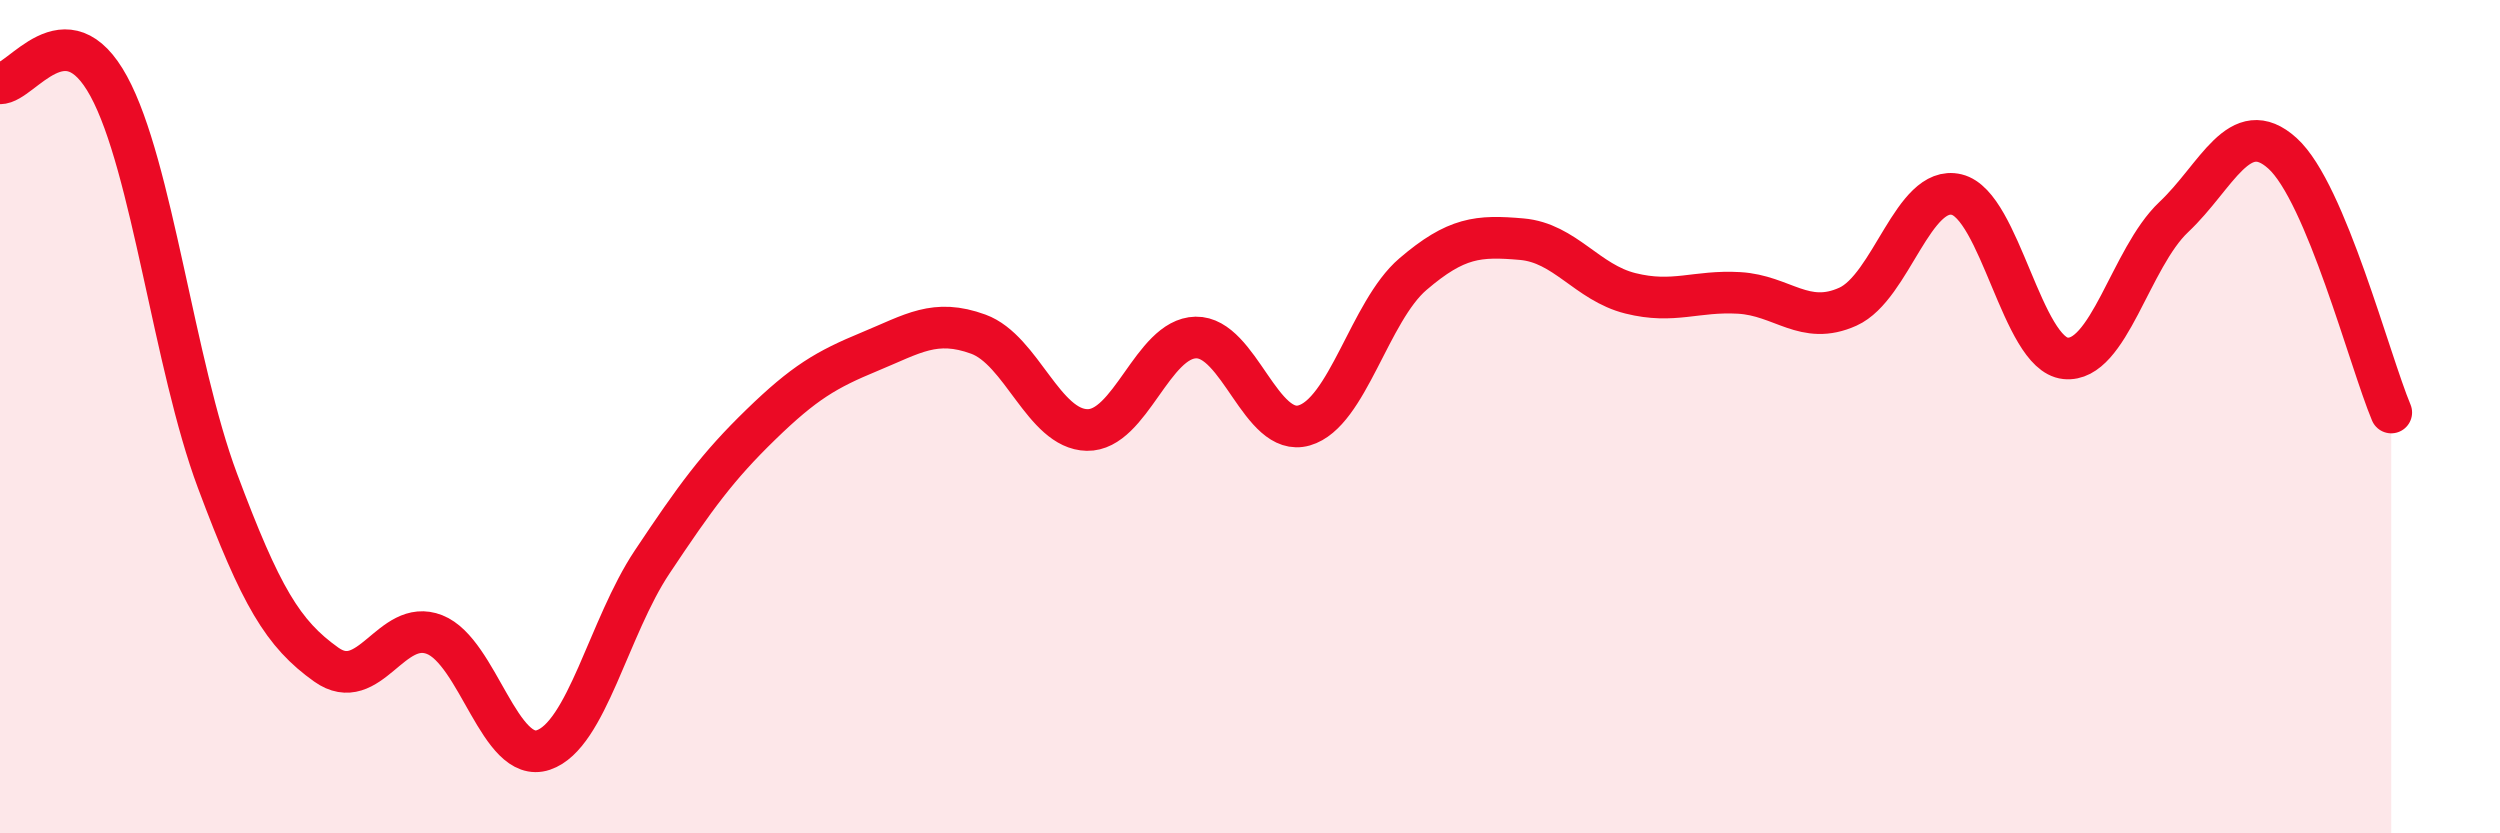
    <svg width="60" height="20" viewBox="0 0 60 20" xmlns="http://www.w3.org/2000/svg">
      <path
        d="M 0,2 C 0.52,2.01 1.57,0.16 2.61,2.07 C 3.65,3.98 4.18,8.76 5.22,11.54 C 6.26,14.32 6.79,15.21 7.83,15.95 C 8.87,16.69 9.39,14.82 10.43,15.23 C 11.47,15.64 12,18.35 13.04,18 C 14.08,17.65 14.61,15.05 15.65,13.49 C 16.69,11.93 17.22,11.2 18.26,10.19 C 19.3,9.18 19.83,8.87 20.87,8.44 C 21.91,8.01 22.44,7.64 23.48,8.02 C 24.52,8.4 25.05,10.3 26.09,10.32 C 27.13,10.34 27.66,8.12 28.7,8.1 C 29.74,8.08 30.26,10.51 31.3,10.21 C 32.34,9.91 32.87,7.47 33.91,6.58 C 34.95,5.69 35.48,5.65 36.52,5.74 C 37.56,5.83 38.09,6.78 39.13,7.04 C 40.17,7.3 40.7,6.97 41.74,7.03 C 42.78,7.09 43.31,7.83 44.35,7.36 C 45.39,6.89 45.92,4.42 46.96,4.67 C 48,4.92 48.53,8.49 49.57,8.6 C 50.61,8.71 51.13,6.19 52.17,5.21 C 53.21,4.23 53.74,2.74 54.78,3.68 C 55.82,4.62 56.87,8.66 57.39,9.9L57.39 20L0 20Z"
        fill="#EB0A25"
        opacity="0.1"
        stroke-linecap="round"
        stroke-linejoin="round"
      />
      <path
        d="M 0,2 C 0.52,2.01 1.57,0.16 2.61,2.07 C 3.65,3.98 4.18,8.76 5.22,11.54 C 6.26,14.32 6.79,15.21 7.83,15.95 C 8.87,16.69 9.39,14.82 10.43,15.23 C 11.47,15.64 12,18.35 13.04,18 C 14.08,17.65 14.61,15.05 15.65,13.49 C 16.69,11.93 17.22,11.2 18.26,10.19 C 19.3,9.18 19.83,8.87 20.87,8.44 C 21.91,8.01 22.44,7.64 23.48,8.02 C 24.52,8.4 25.05,10.3 26.09,10.32 C 27.13,10.34 27.66,8.12 28.7,8.1 C 29.74,8.08 30.26,10.51 31.3,10.21 C 32.34,9.91 32.87,7.47 33.91,6.58 C 34.95,5.69 35.48,5.65 36.52,5.74 C 37.56,5.83 38.09,6.78 39.13,7.04 C 40.17,7.3 40.7,6.97 41.74,7.03 C 42.78,7.09 43.31,7.83 44.35,7.36 C 45.39,6.89 45.92,4.42 46.96,4.67 C 48,4.92 48.53,8.49 49.57,8.6 C 50.61,8.71 51.13,6.19 52.17,5.21 C 53.21,4.23 53.74,2.74 54.78,3.68 C 55.82,4.62 56.87,8.66 57.39,9.9"
        stroke="#EB0A25"
        stroke-width="1"
        fill="none"
        stroke-linecap="round"
        stroke-linejoin="round"
      />
    </svg>
  